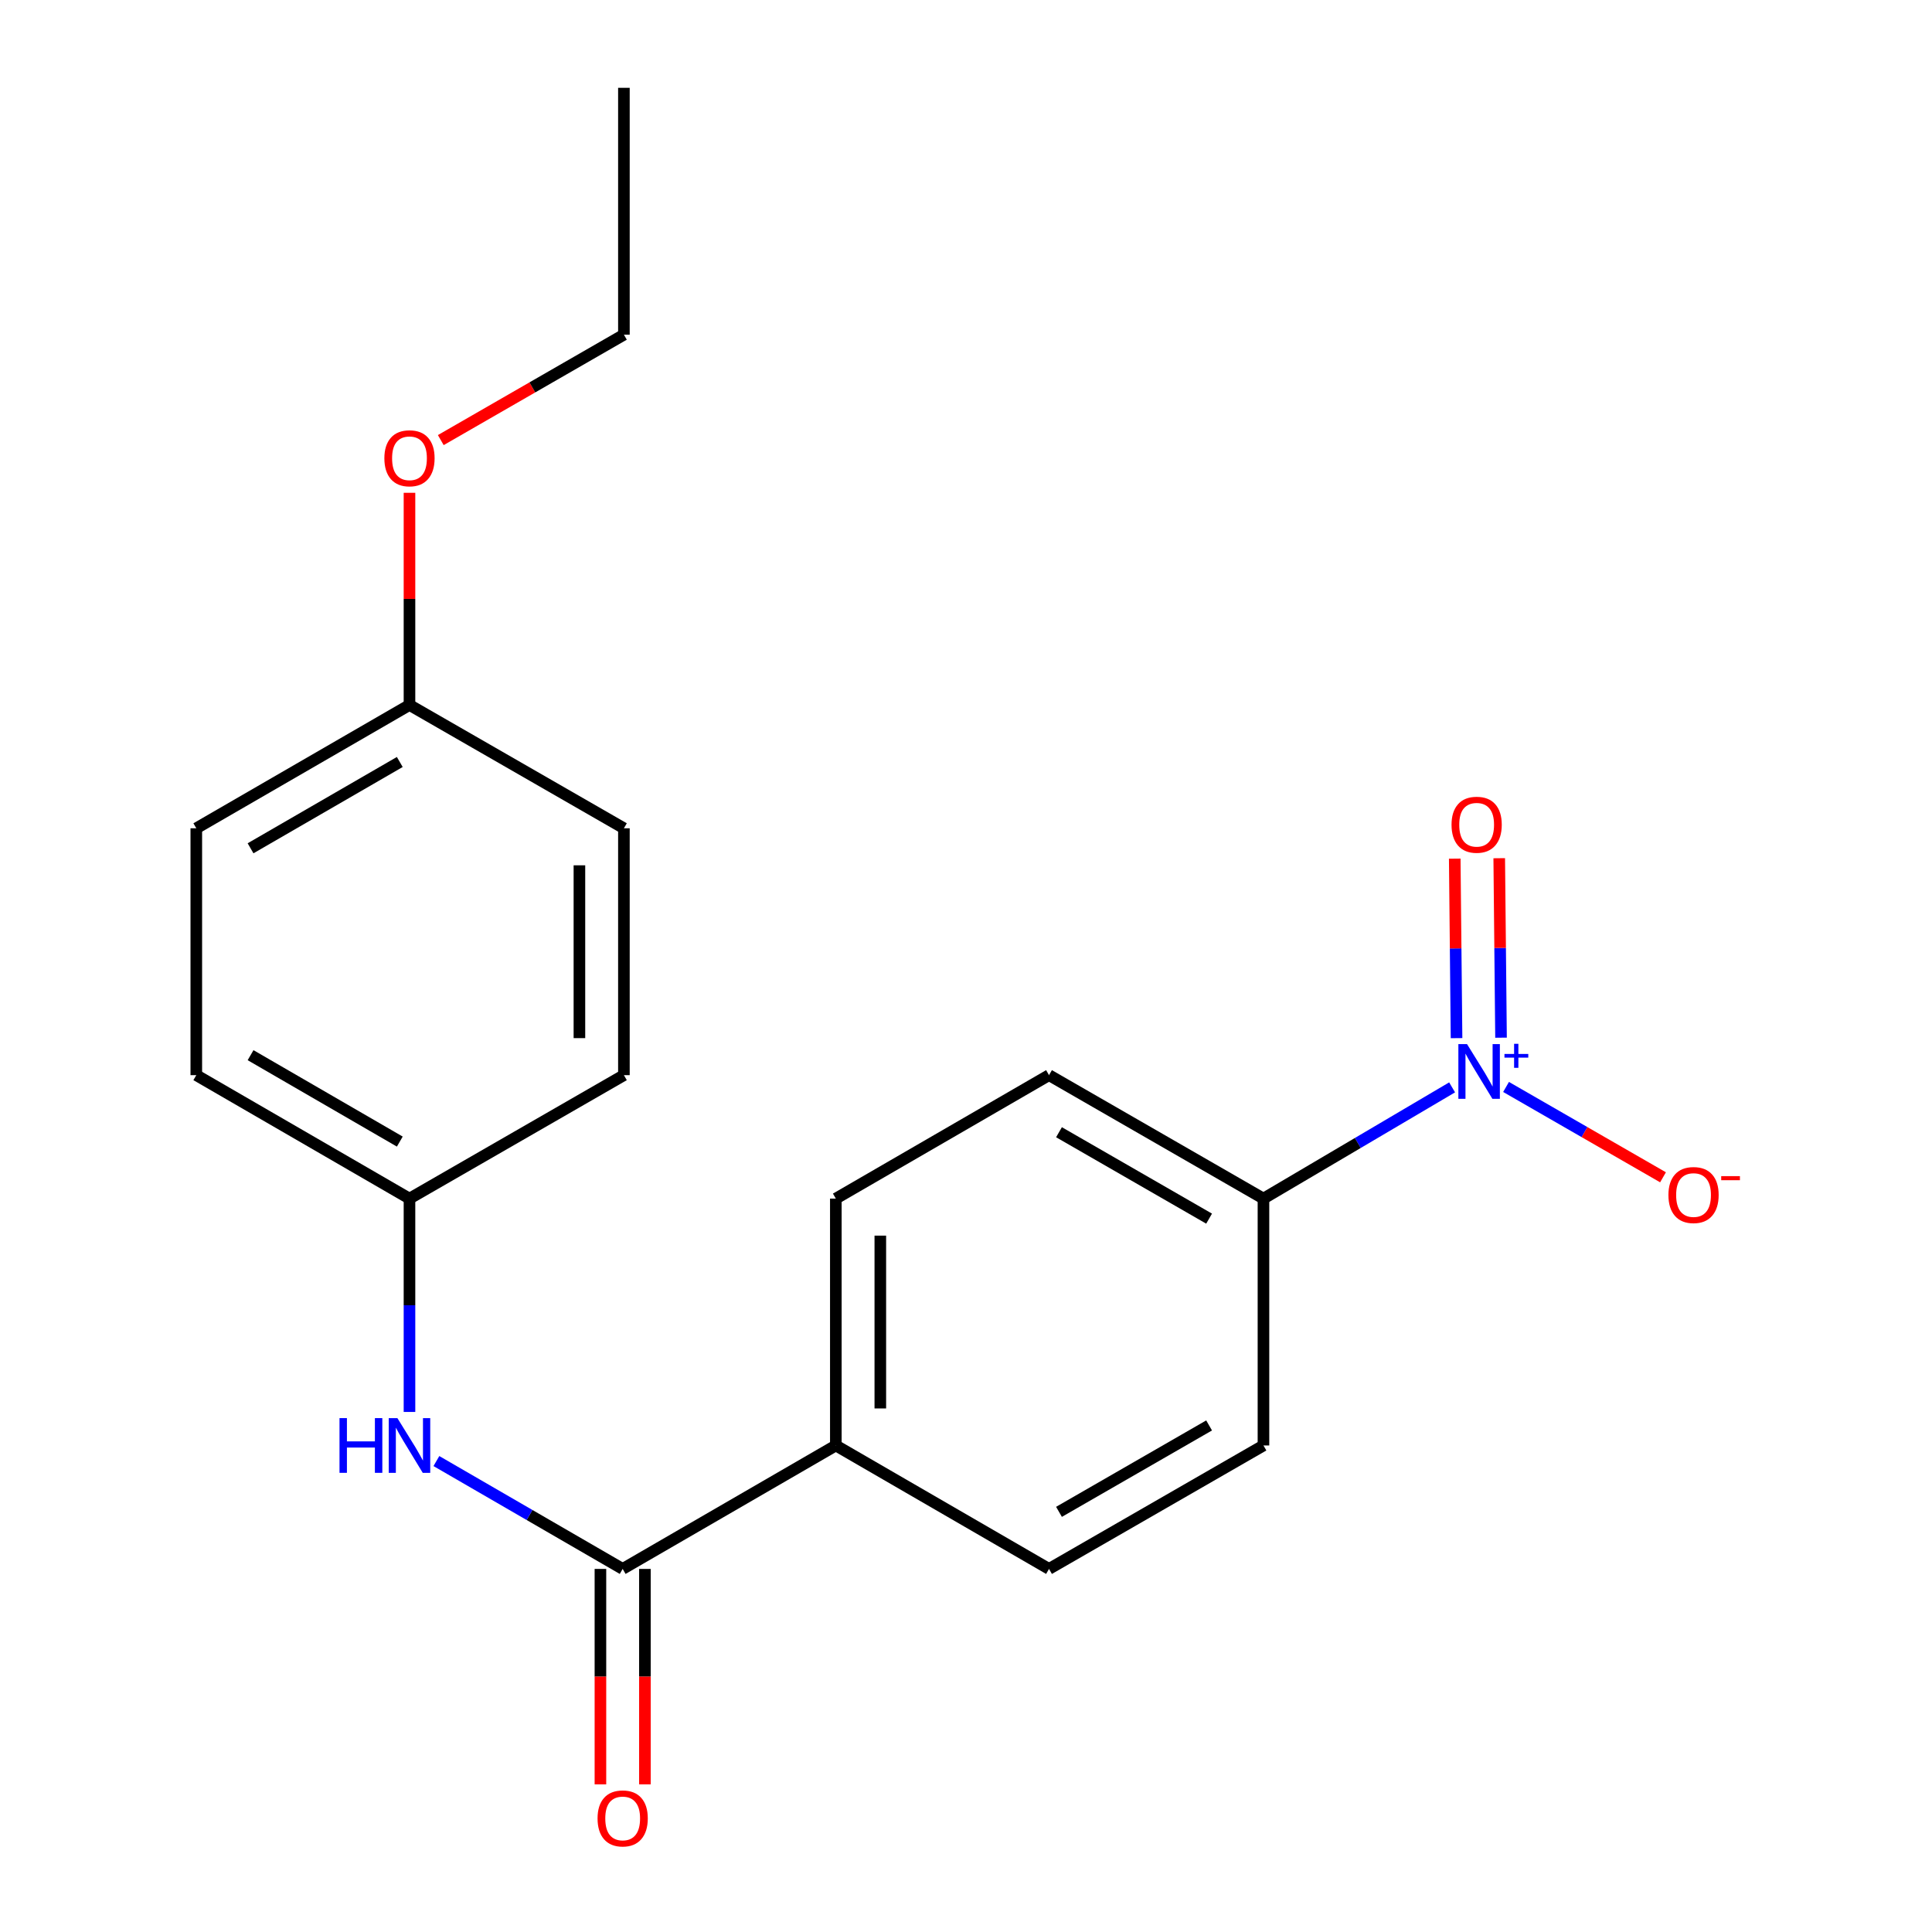 <?xml version='1.0' encoding='iso-8859-1'?>
<svg version='1.1' baseProfile='full'
              xmlns='http://www.w3.org/2000/svg'
                      xmlns:rdkit='http://www.rdkit.org/xml'
                      xmlns:xlink='http://www.w3.org/1999/xlink'
                  xml:space='preserve'
width='1000px' height='1000px' viewBox='0 0 1000 1000'>
<!-- END OF HEADER -->
<rect style='opacity:1.0;fill:#FFFFFF;stroke:none' width='1000' height='1000' x='0' y='0'> </rect>
<path class='bond-2' d='M 751.61,562.822 L 702.788,591.608' style='fill:none;fill-rule:evenodd;stroke:#0000FF;stroke-width:6px;stroke-linecap:butt;stroke-linejoin:miter;stroke-opacity:1' />
<path class='bond-2' d='M 702.788,591.608 L 653.966,620.394' style='fill:none;fill-rule:evenodd;stroke:#000000;stroke-width:6px;stroke-linecap:butt;stroke-linejoin:miter;stroke-opacity:1' />
<path class='bond-3' d='M 779.531,562.604 L 820.153,585.986' style='fill:none;fill-rule:evenodd;stroke:#0000FF;stroke-width:6px;stroke-linecap:butt;stroke-linejoin:miter;stroke-opacity:1' />
<path class='bond-3' d='M 820.153,585.986 L 860.775,609.369' style='fill:none;fill-rule:evenodd;stroke:#FF0000;stroke-width:6px;stroke-linecap:butt;stroke-linejoin:miter;stroke-opacity:1' />
<path class='bond-5' d='M 776.929,537.109 L 776.464,490.657' style='fill:none;fill-rule:evenodd;stroke:#0000FF;stroke-width:6px;stroke-linecap:butt;stroke-linejoin:miter;stroke-opacity:1' />
<path class='bond-5' d='M 776.464,490.657 L 775.998,444.205' style='fill:none;fill-rule:evenodd;stroke:#FF0000;stroke-width:6px;stroke-linecap:butt;stroke-linejoin:miter;stroke-opacity:1' />
<path class='bond-5' d='M 753.904,537.34 L 753.439,490.887' style='fill:none;fill-rule:evenodd;stroke:#0000FF;stroke-width:6px;stroke-linecap:butt;stroke-linejoin:miter;stroke-opacity:1' />
<path class='bond-5' d='M 753.439,490.887 L 752.974,444.435' style='fill:none;fill-rule:evenodd;stroke:#FF0000;stroke-width:6px;stroke-linecap:butt;stroke-linejoin:miter;stroke-opacity:1' />
<path class='bond-0' d='M 322.293,812.071 L 432.625,748.174' style='fill:none;fill-rule:evenodd;stroke:#000000;stroke-width:6px;stroke-linecap:butt;stroke-linejoin:miter;stroke-opacity:1' />
<path class='bond-1' d='M 322.293,812.071 L 274.085,784.155' style='fill:none;fill-rule:evenodd;stroke:#000000;stroke-width:6px;stroke-linecap:butt;stroke-linejoin:miter;stroke-opacity:1' />
<path class='bond-1' d='M 274.085,784.155 L 225.877,756.24' style='fill:none;fill-rule:evenodd;stroke:#0000FF;stroke-width:6px;stroke-linecap:butt;stroke-linejoin:miter;stroke-opacity:1' />
<path class='bond-6' d='M 310.78,812.071 L 310.78,867.827' style='fill:none;fill-rule:evenodd;stroke:#000000;stroke-width:6px;stroke-linecap:butt;stroke-linejoin:miter;stroke-opacity:1' />
<path class='bond-6' d='M 310.78,867.827 L 310.78,923.584' style='fill:none;fill-rule:evenodd;stroke:#FF0000;stroke-width:6px;stroke-linecap:butt;stroke-linejoin:miter;stroke-opacity:1' />
<path class='bond-6' d='M 333.806,812.071 L 333.806,867.827' style='fill:none;fill-rule:evenodd;stroke:#000000;stroke-width:6px;stroke-linecap:butt;stroke-linejoin:miter;stroke-opacity:1' />
<path class='bond-6' d='M 333.806,867.827 L 333.806,923.584' style='fill:none;fill-rule:evenodd;stroke:#FF0000;stroke-width:6px;stroke-linecap:butt;stroke-linejoin:miter;stroke-opacity:1' />
<path class='bond-11' d='M 211.949,730.82 L 211.949,675.607' style='fill:none;fill-rule:evenodd;stroke:#0000FF;stroke-width:6px;stroke-linecap:butt;stroke-linejoin:miter;stroke-opacity:1' />
<path class='bond-11' d='M 211.949,675.607 L 211.949,620.394' style='fill:none;fill-rule:evenodd;stroke:#000000;stroke-width:6px;stroke-linecap:butt;stroke-linejoin:miter;stroke-opacity:1' />
<path class='bond-7' d='M 653.966,620.394 L 542.969,556.498' style='fill:none;fill-rule:evenodd;stroke:#000000;stroke-width:6px;stroke-linecap:butt;stroke-linejoin:miter;stroke-opacity:1' />
<path class='bond-7' d='M 625.829,630.765 L 548.131,586.038' style='fill:none;fill-rule:evenodd;stroke:#000000;stroke-width:6px;stroke-linecap:butt;stroke-linejoin:miter;stroke-opacity:1' />
<path class='bond-8' d='M 653.966,620.394 L 653.966,748.174' style='fill:none;fill-rule:evenodd;stroke:#000000;stroke-width:6px;stroke-linecap:butt;stroke-linejoin:miter;stroke-opacity:1' />
<path class='bond-4' d='M 432.625,748.174 L 542.969,812.071' style='fill:none;fill-rule:evenodd;stroke:#000000;stroke-width:6px;stroke-linecap:butt;stroke-linejoin:miter;stroke-opacity:1' />
<path class='bond-20' d='M 432.625,748.174 L 432.625,620.394' style='fill:none;fill-rule:evenodd;stroke:#000000;stroke-width:6px;stroke-linecap:butt;stroke-linejoin:miter;stroke-opacity:1' />
<path class='bond-20' d='M 455.651,729.007 L 455.651,639.561' style='fill:none;fill-rule:evenodd;stroke:#000000;stroke-width:6px;stroke-linecap:butt;stroke-linejoin:miter;stroke-opacity:1' />
<path class='bond-9' d='M 542.969,556.498 L 432.625,620.394' style='fill:none;fill-rule:evenodd;stroke:#000000;stroke-width:6px;stroke-linecap:butt;stroke-linejoin:miter;stroke-opacity:1' />
<path class='bond-10' d='M 653.966,748.174 L 542.969,812.071' style='fill:none;fill-rule:evenodd;stroke:#000000;stroke-width:6px;stroke-linecap:butt;stroke-linejoin:miter;stroke-opacity:1' />
<path class='bond-10' d='M 625.829,737.803 L 548.131,782.531' style='fill:none;fill-rule:evenodd;stroke:#000000;stroke-width:6px;stroke-linecap:butt;stroke-linejoin:miter;stroke-opacity:1' />
<path class='bond-13' d='M 211.949,620.394 L 322.933,556.498' style='fill:none;fill-rule:evenodd;stroke:#000000;stroke-width:6px;stroke-linecap:butt;stroke-linejoin:miter;stroke-opacity:1' />
<path class='bond-14' d='M 211.949,620.394 L 101.604,556.498' style='fill:none;fill-rule:evenodd;stroke:#000000;stroke-width:6px;stroke-linecap:butt;stroke-linejoin:miter;stroke-opacity:1' />
<path class='bond-14' d='M 206.936,590.884 L 129.695,546.156' style='fill:none;fill-rule:evenodd;stroke:#000000;stroke-width:6px;stroke-linecap:butt;stroke-linejoin:miter;stroke-opacity:1' />
<path class='bond-12' d='M 211.949,364.898 L 101.604,428.718' style='fill:none;fill-rule:evenodd;stroke:#000000;stroke-width:6px;stroke-linecap:butt;stroke-linejoin:miter;stroke-opacity:1' />
<path class='bond-12' d='M 206.925,394.403 L 129.684,439.077' style='fill:none;fill-rule:evenodd;stroke:#000000;stroke-width:6px;stroke-linecap:butt;stroke-linejoin:miter;stroke-opacity:1' />
<path class='bond-17' d='M 211.949,364.898 L 211.949,309.986' style='fill:none;fill-rule:evenodd;stroke:#000000;stroke-width:6px;stroke-linecap:butt;stroke-linejoin:miter;stroke-opacity:1' />
<path class='bond-17' d='M 211.949,309.986 L 211.949,255.073' style='fill:none;fill-rule:evenodd;stroke:#FF0000;stroke-width:6px;stroke-linecap:butt;stroke-linejoin:miter;stroke-opacity:1' />
<path class='bond-21' d='M 211.949,364.898 L 322.933,428.718' style='fill:none;fill-rule:evenodd;stroke:#000000;stroke-width:6px;stroke-linecap:butt;stroke-linejoin:miter;stroke-opacity:1' />
<path class='bond-15' d='M 322.933,556.498 L 322.933,428.718' style='fill:none;fill-rule:evenodd;stroke:#000000;stroke-width:6px;stroke-linecap:butt;stroke-linejoin:miter;stroke-opacity:1' />
<path class='bond-15' d='M 299.907,537.331 L 299.907,447.885' style='fill:none;fill-rule:evenodd;stroke:#000000;stroke-width:6px;stroke-linecap:butt;stroke-linejoin:miter;stroke-opacity:1' />
<path class='bond-16' d='M 101.604,556.498 L 101.604,428.718' style='fill:none;fill-rule:evenodd;stroke:#000000;stroke-width:6px;stroke-linecap:butt;stroke-linejoin:miter;stroke-opacity:1' />
<path class='bond-18' d='M 228.15,227.793 L 275.542,200.514' style='fill:none;fill-rule:evenodd;stroke:#FF0000;stroke-width:6px;stroke-linecap:butt;stroke-linejoin:miter;stroke-opacity:1' />
<path class='bond-18' d='M 275.542,200.514 L 322.933,173.235' style='fill:none;fill-rule:evenodd;stroke:#000000;stroke-width:6px;stroke-linecap:butt;stroke-linejoin:miter;stroke-opacity:1' />
<path class='bond-19' d='M 322.933,173.235 L 322.933,45.455' style='fill:none;fill-rule:evenodd;stroke:#000000;stroke-width:6px;stroke-linecap:butt;stroke-linejoin:miter;stroke-opacity:1' />
<path  class='atom-0' d='M 759.33 540.419
L 768.61 555.419
Q 769.53 556.899, 771.01 559.579
Q 772.49 562.259, 772.57 562.419
L 772.57 540.419
L 776.33 540.419
L 776.33 568.739
L 772.45 568.739
L 762.49 552.339
Q 761.33 550.419, 760.09 548.219
Q 758.89 546.019, 758.53 545.339
L 758.53 568.739
L 754.85 568.739
L 754.85 540.419
L 759.33 540.419
' fill='#0000FF'/>
<path  class='atom-0' d='M 778.706 545.524
L 783.696 545.524
L 783.696 540.27
L 785.913 540.27
L 785.913 545.524
L 791.035 545.524
L 791.035 547.425
L 785.913 547.425
L 785.913 552.705
L 783.696 552.705
L 783.696 547.425
L 778.706 547.425
L 778.706 545.524
' fill='#0000FF'/>
<path  class='atom-2' d='M 175.729 734.014
L 179.569 734.014
L 179.569 746.054
L 194.049 746.054
L 194.049 734.014
L 197.889 734.014
L 197.889 762.334
L 194.049 762.334
L 194.049 749.254
L 179.569 749.254
L 179.569 762.334
L 175.729 762.334
L 175.729 734.014
' fill='#0000FF'/>
<path  class='atom-2' d='M 205.689 734.014
L 214.969 749.014
Q 215.889 750.494, 217.369 753.174
Q 218.849 755.854, 218.929 756.014
L 218.929 734.014
L 222.689 734.014
L 222.689 762.334
L 218.809 762.334
L 208.849 745.934
Q 207.689 744.014, 206.449 741.814
Q 205.249 739.614, 204.889 738.934
L 204.889 762.334
L 201.209 762.334
L 201.209 734.014
L 205.689 734.014
' fill='#0000FF'/>
<path  class='atom-4' d='M 863.574 618.543
Q 863.574 611.743, 866.934 607.943
Q 870.294 604.143, 876.574 604.143
Q 882.854 604.143, 886.214 607.943
Q 889.574 611.743, 889.574 618.543
Q 889.574 625.423, 886.174 629.343
Q 882.774 633.223, 876.574 633.223
Q 870.334 633.223, 866.934 629.343
Q 863.574 625.463, 863.574 618.543
M 876.574 630.023
Q 880.894 630.023, 883.214 627.143
Q 885.574 624.223, 885.574 618.543
Q 885.574 612.983, 883.214 610.183
Q 880.894 607.343, 876.574 607.343
Q 872.254 607.343, 869.894 610.143
Q 867.574 612.943, 867.574 618.543
Q 867.574 624.263, 869.894 627.143
Q 872.254 630.023, 876.574 630.023
' fill='#FF0000'/>
<path  class='atom-4' d='M 890.894 608.765
L 900.583 608.765
L 900.583 610.877
L 890.894 610.877
L 890.894 608.765
' fill='#FF0000'/>
<path  class='atom-6' d='M 751.311 426.879
Q 751.311 420.079, 754.671 416.279
Q 758.031 412.479, 764.311 412.479
Q 770.591 412.479, 773.951 416.279
Q 777.311 420.079, 777.311 426.879
Q 777.311 433.759, 773.911 437.679
Q 770.511 441.559, 764.311 441.559
Q 758.071 441.559, 754.671 437.679
Q 751.311 433.799, 751.311 426.879
M 764.311 438.359
Q 768.631 438.359, 770.951 435.479
Q 773.311 432.559, 773.311 426.879
Q 773.311 421.319, 770.951 418.519
Q 768.631 415.679, 764.311 415.679
Q 759.991 415.679, 757.631 418.479
Q 755.311 421.279, 755.311 426.879
Q 755.311 432.599, 757.631 435.479
Q 759.991 438.359, 764.311 438.359
' fill='#FF0000'/>
<path  class='atom-7' d='M 309.293 941.21
Q 309.293 934.41, 312.653 930.61
Q 316.013 926.81, 322.293 926.81
Q 328.573 926.81, 331.933 930.61
Q 335.293 934.41, 335.293 941.21
Q 335.293 948.09, 331.893 952.01
Q 328.493 955.89, 322.293 955.89
Q 316.053 955.89, 312.653 952.01
Q 309.293 948.13, 309.293 941.21
M 322.293 952.69
Q 326.613 952.69, 328.933 949.81
Q 331.293 946.89, 331.293 941.21
Q 331.293 935.65, 328.933 932.85
Q 326.613 930.01, 322.293 930.01
Q 317.973 930.01, 315.613 932.81
Q 313.293 935.61, 313.293 941.21
Q 313.293 946.93, 315.613 949.81
Q 317.973 952.69, 322.293 952.69
' fill='#FF0000'/>
<path  class='atom-18' d='M 198.949 237.198
Q 198.949 230.398, 202.309 226.598
Q 205.669 222.798, 211.949 222.798
Q 218.229 222.798, 221.589 226.598
Q 224.949 230.398, 224.949 237.198
Q 224.949 244.078, 221.549 247.998
Q 218.149 251.878, 211.949 251.878
Q 205.709 251.878, 202.309 247.998
Q 198.949 244.118, 198.949 237.198
M 211.949 248.678
Q 216.269 248.678, 218.589 245.798
Q 220.949 242.878, 220.949 237.198
Q 220.949 231.638, 218.589 228.838
Q 216.269 225.998, 211.949 225.998
Q 207.629 225.998, 205.269 228.798
Q 202.949 231.598, 202.949 237.198
Q 202.949 242.918, 205.269 245.798
Q 207.629 248.678, 211.949 248.678
' fill='#FF0000'/>
</svg>
